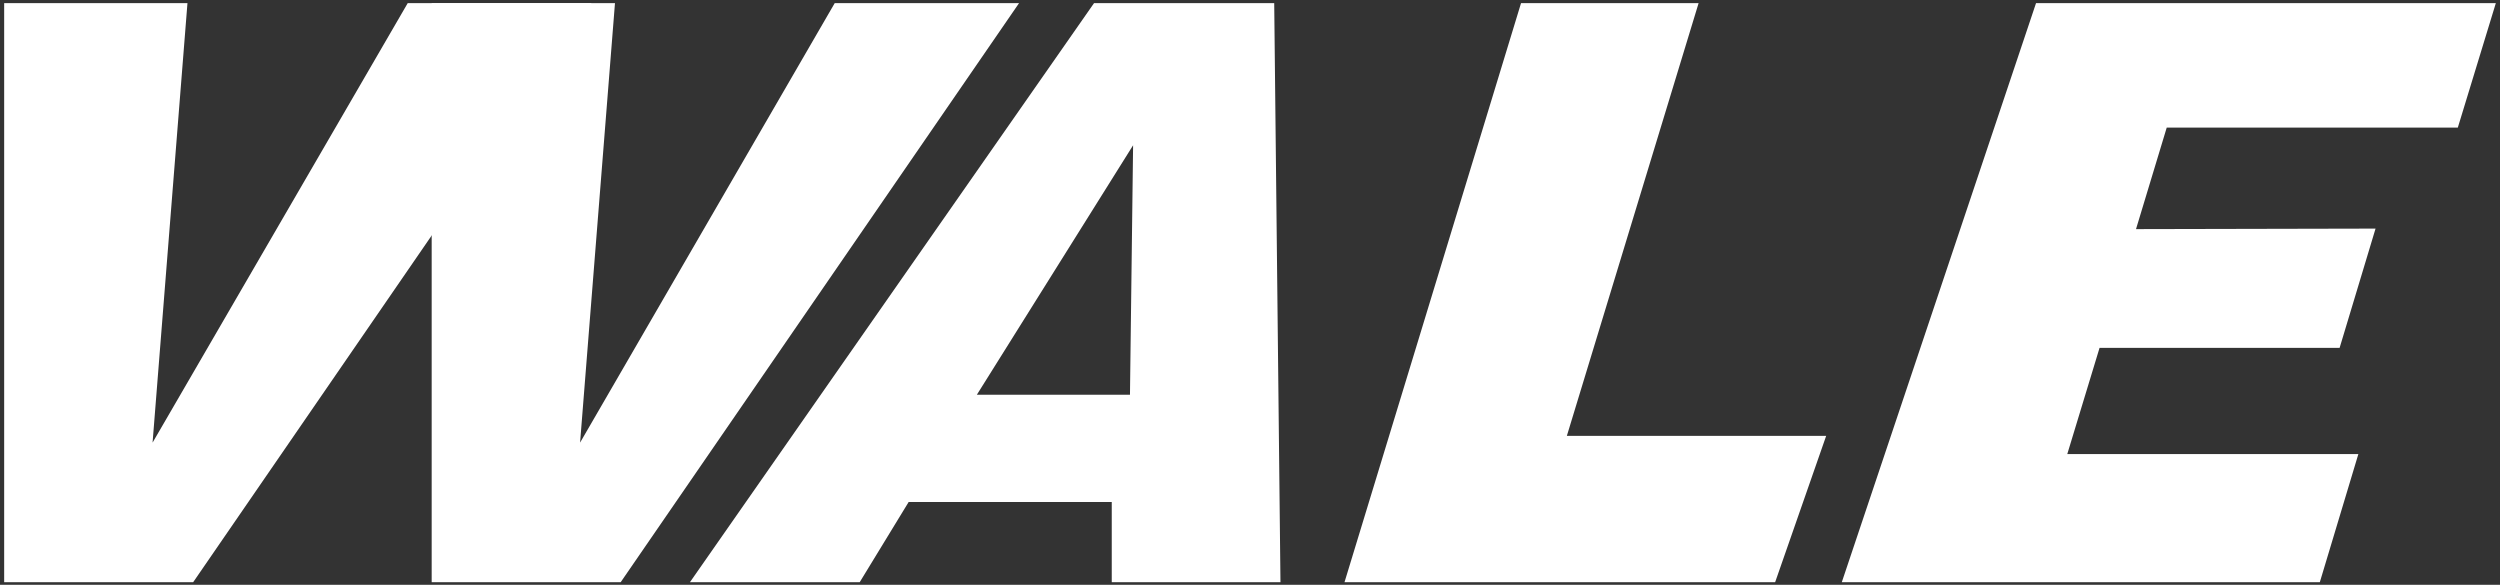 <?xml version="1.0" encoding="utf-8"?>
<!-- Generator: Adobe Illustrator 24.0.1, SVG Export Plug-In . SVG Version: 6.00 Build 0)  -->
<svg version="1.1" id="图层_1" xmlns="http://www.w3.org/2000/svg" xmlns:xlink="http://www.w3.org/1999/xlink" x="0px" y="0px"
	 viewBox="0 0 480.1 112.3" style="enable-background:new 0 0 480.1 112.3;" xml:space="preserve">
<rect x="0" y="0" width="480.1" height="112.3" fill="#333333" stroke="none"/>
<style type="text/css">
	.st0{fill-rule:evenodd;clip-rule:evenodd;fill:#FFFFFF;}
</style>
<polygon class="st0" points="195.7,0.6 160.3,0.6 111.4,85 118.1,0.6 82.9,0.6 82.9,111.8 119.2,111.8 "/>
<polygon class="st0" points="113.6,0.6 78.3,0.6 29.3,85 36,0.6 0.8,0.6 0.8,111.8 37.1,111.8 "/>
<path class="st0" d="M132.5,111.8h32.6l9.4-15.4h39l0,15.4h32.4L244.7,0.6h-34.6L132.5,111.8L132.5,111.8z M217.6,27.9l-0.6,47.9
	h-29.4L217.6,27.9z"/>
<polygon class="st0" points="391,0.6 479.3,0.6 472,24.5 416.1,24.5 410.2,44 456.2,43.9 449.3,66.8 403.2,66.8 397,87.2 
	452.9,87.2 445.5,111.8 353.7,111.8 "/>
<polygon class="st0" points="292.1,0.6 326.2,0.6 300.9,83.7 350.7,83.7 340.9,111.8 258.2,111.8 "/>
</svg>
